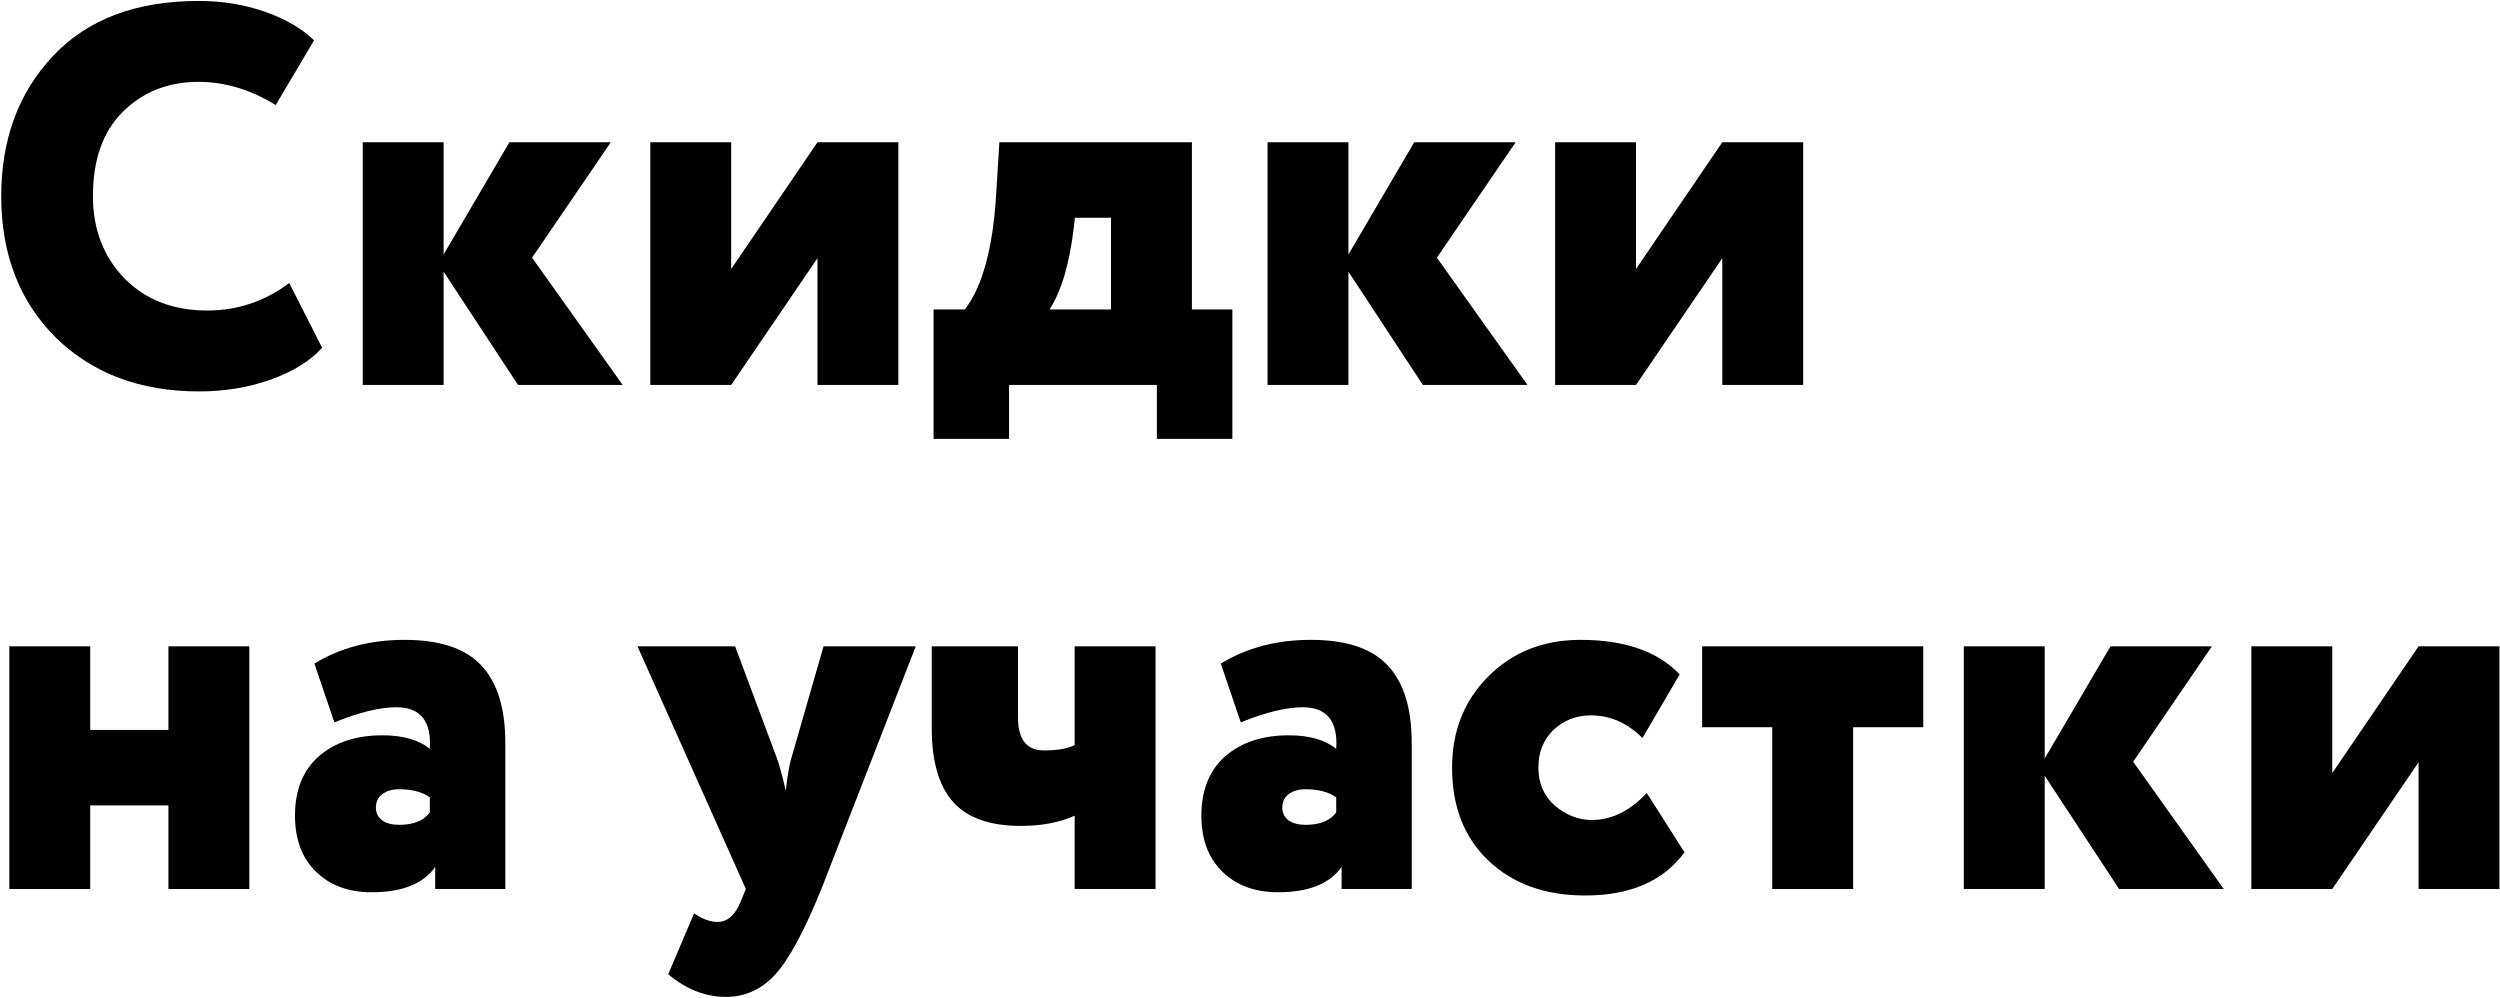 <?xml version="1.0" encoding="UTF-8"?> <svg xmlns="http://www.w3.org/2000/svg" width="1721" height="687" viewBox="0 0 1721 687" fill="none"> <path d="M199.103 194.831L221.75 239.383C213.83 248.293 202.073 255.595 186.48 261.287C171.135 266.733 154.676 269.455 137.103 269.455C96.759 269.455 63.964 257.203 38.718 232.7C13.473 207.702 0.85 175.155 0.85 135.058C0.85 95.952 12.73 63.776 36.491 38.53C60.252 13.284 93.665 0.662 136.731 0.662C153.067 0.662 168.289 3.137 182.397 8.087C196.505 13.037 207.766 19.596 216.181 27.764L189.822 72.315C172.496 61.672 154.799 56.351 136.731 56.351C115.693 56.351 98.244 63.281 84.383 77.141C70.771 90.754 63.964 110.06 63.964 135.058C63.964 157.829 71.266 176.763 85.869 191.861C100.472 206.464 119.406 213.766 142.672 213.766C163.462 213.766 182.273 207.454 199.103 194.831Z" fill="black"></path> <path d="M305.386 265H249.696V97.932H305.386V175.155L350.68 97.932H420.477L366.273 177.382L428.645 265H356.62L305.386 187.035V265Z" fill="black"></path> <path d="M562.745 177.753L503.344 265H447.654V97.932H503.344V185.179L562.745 97.932H618.435V265H562.745V177.753Z" fill="black"></path> <path d="M694.659 302.126H642.683V213.023H664.216C676.344 197.183 683.522 170.823 685.749 133.945L687.977 97.932H820.517V213.023H848.362V302.126H796.385V265H694.659V302.126ZM739.953 149.909L739.211 156.592C736.241 181.59 730.672 200.4 722.504 213.023H764.828V149.909H739.953Z" fill="black"></path> <path d="M928.264 265H872.575V97.932H928.264V175.155L973.558 97.932H1043.36L989.151 177.382L1051.52 265H979.498L928.264 187.035V265Z" fill="black"></path> <path d="M1185.62 177.753L1126.22 265H1070.53V97.932H1126.22V185.179L1185.62 97.932H1241.31V265H1185.62V177.753Z" fill="black"></path> <path d="M171.63 612H115.941V554.454H62.108V612H6.419V444.932H62.108V502.478H115.941V444.932H171.63V612Z" fill="black"></path> <path d="M230.173 497.28L216.437 456.813C234.257 445.922 254.924 440.477 278.437 440.477C302.693 440.477 320.266 446.293 331.157 457.926C342.294 469.559 347.863 487.38 347.863 511.388V612H299.599V596.778C291.432 608.411 276.829 614.228 255.79 614.228C239.95 614.228 227.203 609.525 217.55 600.12C207.898 590.714 203.071 577.844 203.071 561.508C203.071 543.935 208.516 530.322 219.407 520.67C230.545 511.017 245.148 506.19 263.216 506.19C277.324 506.19 288.214 509.284 295.887 515.472C297.124 496.414 289.451 486.885 272.868 486.885C261.483 486.885 247.251 490.35 230.173 497.28ZM274.725 567.82C284.625 567.82 291.679 564.974 295.887 559.281V548.885C290.689 545.173 283.635 543.317 274.725 543.317C270.022 543.317 266.186 544.43 263.216 546.658C260.246 548.885 258.76 551.979 258.76 555.939C258.76 559.652 260.246 562.622 263.216 564.85C266.186 566.83 270.022 567.82 274.725 567.82Z" fill="black"></path> <path d="M566.922 444.932H630.408L565.437 612C553.557 641.206 542.914 660.883 533.509 671.031C524.103 681.178 512.842 686.252 499.724 686.252C485.616 686.252 472.374 681.055 459.999 670.659L477.819 628.707C483.512 632.667 488.833 634.647 493.784 634.647C500.714 634.647 506.035 630.068 509.748 620.91L513.461 612L438.837 444.932H506.035L534.622 521.412C536.602 526.857 538.706 534.53 540.934 544.43C542.171 533.293 543.533 525.496 545.018 521.041L566.922 444.932Z" fill="black"></path> <path d="M739.791 444.932H795.48V612H739.791V561.508C729.396 566.211 717.02 568.562 702.665 568.562C681.379 568.562 665.786 562.993 655.886 551.856C646.233 540.718 641.407 523.887 641.407 501.364V444.932H700.808V493.939C700.808 509.037 706.749 516.586 718.629 516.586C728.034 516.586 735.088 515.348 739.791 512.873V444.932Z" fill="black"></path> <path d="M854.14 497.28L840.403 456.813C858.223 445.922 878.89 440.477 902.404 440.477C926.659 440.477 944.232 446.293 955.123 457.926C966.261 469.559 971.83 487.38 971.83 511.388V612H923.565V596.778C915.398 608.411 900.795 614.228 879.757 614.228C863.916 614.228 851.169 609.525 841.517 600.12C831.864 590.714 827.037 577.844 827.037 561.508C827.037 543.935 832.483 530.322 843.373 520.67C854.511 511.017 869.114 506.19 887.182 506.19C901.29 506.19 912.18 509.284 919.853 515.472C921.09 496.414 913.418 486.885 896.835 486.885C885.449 486.885 871.218 490.35 854.14 497.28ZM898.691 567.82C908.591 567.82 915.645 564.974 919.853 559.281V548.885C914.655 545.173 907.601 543.317 898.691 543.317C893.988 543.317 890.152 544.43 887.182 546.658C884.212 548.885 882.727 551.979 882.727 555.939C882.727 559.652 884.212 562.622 887.182 564.85C890.152 566.83 893.988 567.82 898.691 567.82Z" fill="black"></path> <path d="M1133.64 545.915L1159.63 586.754C1145.03 606.555 1122.26 616.455 1091.32 616.455C1063.6 616.455 1041.32 608.411 1024.49 592.323C1007.91 576.483 999.616 555.197 999.616 528.466C999.616 503.468 1007.78 482.677 1024.12 466.094C1040.95 449.016 1062.24 440.477 1087.98 440.477C1118.42 440.477 1141.19 448.397 1156.29 464.238L1130.67 508.047C1120.28 497.651 1108.4 492.454 1095.03 492.454C1085.13 492.454 1076.59 495.795 1069.41 502.478C1062.48 509.16 1059.02 517.823 1059.02 528.466C1059.02 539.109 1062.73 547.772 1070.16 554.454C1078.08 561.137 1086.62 564.478 1095.77 564.478C1109.39 564.478 1122.01 558.291 1133.64 545.915Z" fill="black"></path> <path d="M1220.01 500.621H1171.75V444.932H1323.96V500.621H1275.7V612H1220.01V500.621Z" fill="black"></path> <path d="M1407.57 612H1351.88V444.932H1407.57V522.155L1452.86 444.932H1522.66L1468.46 524.382L1530.83 612H1458.8L1407.57 534.035V612Z" fill="black"></path> <path d="M1664.93 524.753L1605.53 612H1549.84V444.932H1605.53V532.179L1664.93 444.932H1720.62V612H1664.93V524.753Z" fill="black"></path> </svg> 